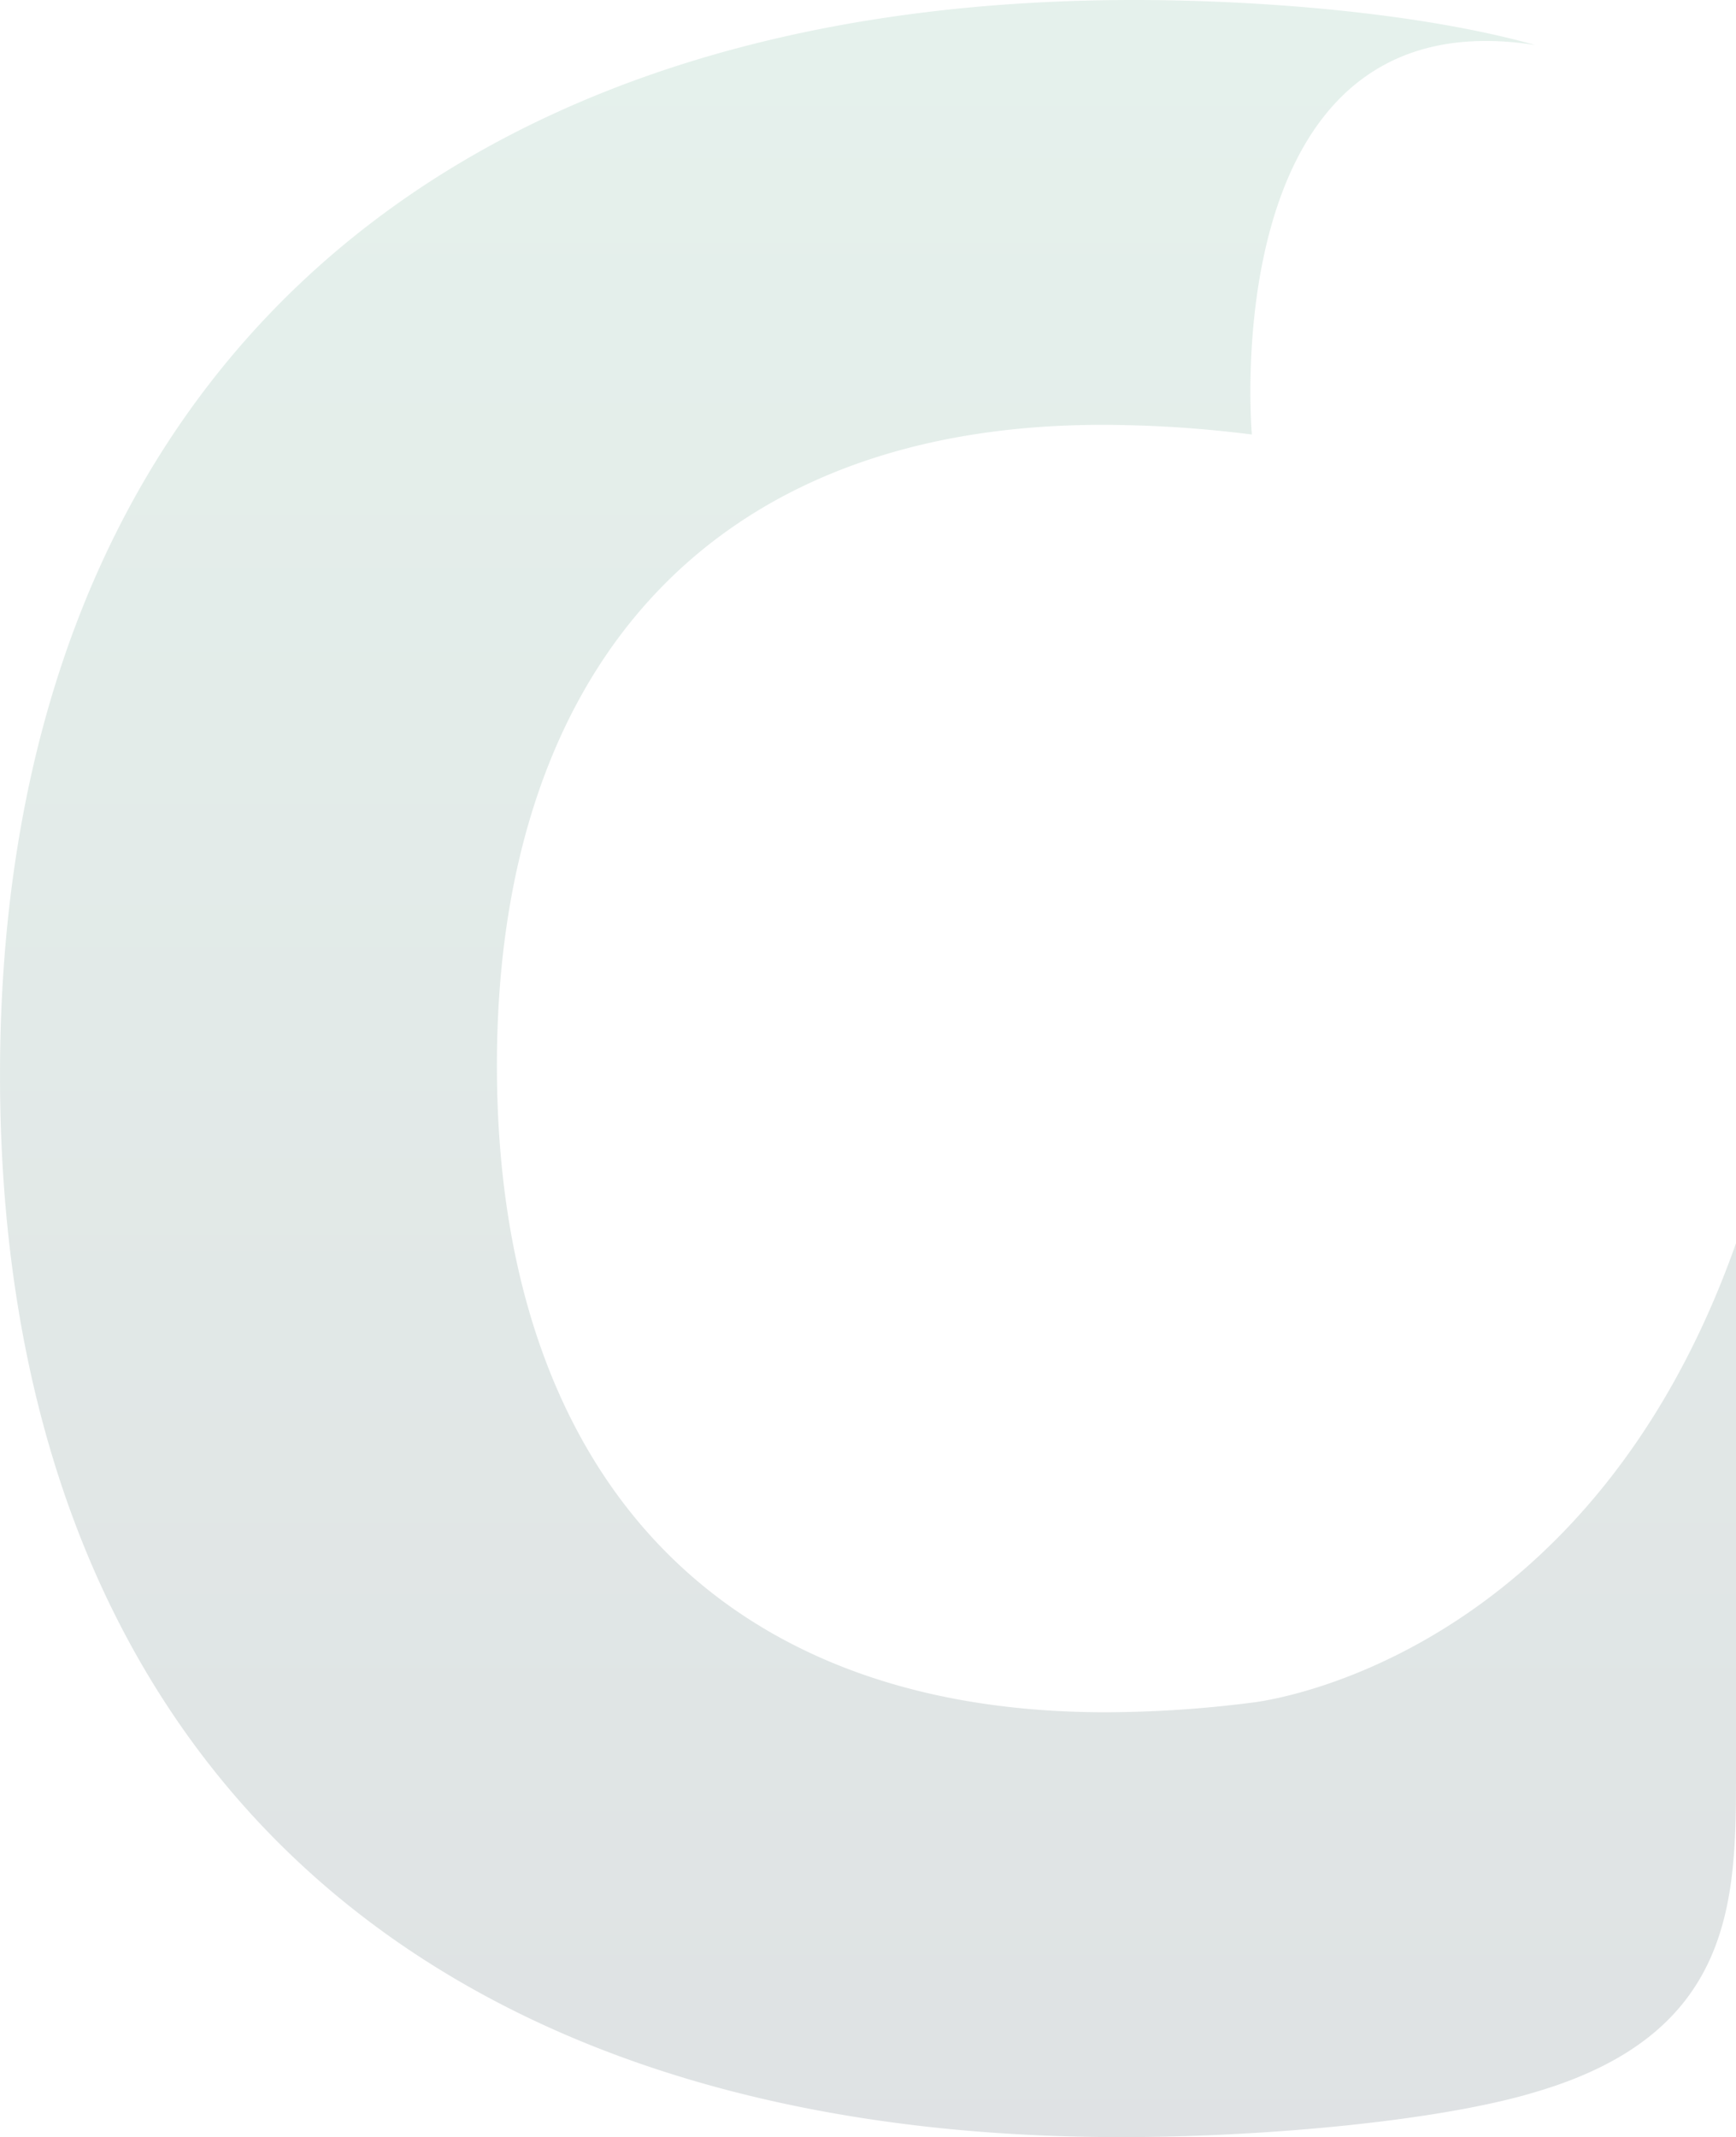 <svg xmlns="http://www.w3.org/2000/svg" xmlns:xlink="http://www.w3.org/1999/xlink" width="577.12" height="710.36" viewBox="0 0 577.12 710.36">
  <defs>
    <linearGradient id="linear-gradient" x1="0.5" y1="1.113" x2="0.5" y2="-0.086" gradientUnits="objectBoundingBox">
      <stop offset="0" stop-color="#45a77a"/>
      <stop offset="0.3" stop-color="#327c62"/>
      <stop offset="1" stop-color="#0a1d2c"/>
    </linearGradient>
  </defs>
  <path id="Tracé_799" data-name="Tracé 799" d="M66.7,14.978C1.31,34.159.008,77.753,0,119.336V297.113C50.018,155.621,160.955,144.422,160.955,144.422a386.381,386.381,0,0,1,48.712-3.2c131.307,0,202.258,82.374,202.258,215.033,0,130.512-69.89,212.887-201.2,212.887a399.2,399.2,0,0,1-49.774-3.21S173.861,712.266,66.7,695.385c38.125,10.692,91.084,14.975,133.436,14.975,238.255,0,376.979-133.727,376.979-357.32C577.12,133.726,444.751,0,204.368,0,156.716,0,98.481,5.354,66.7,14.978" transform="translate(577.12 710.36) rotate(-180)" opacity="0.133" fill="url(#linear-gradient)" style="mix-blend-mode: multiply;isolation: isolate"/>
</svg>

